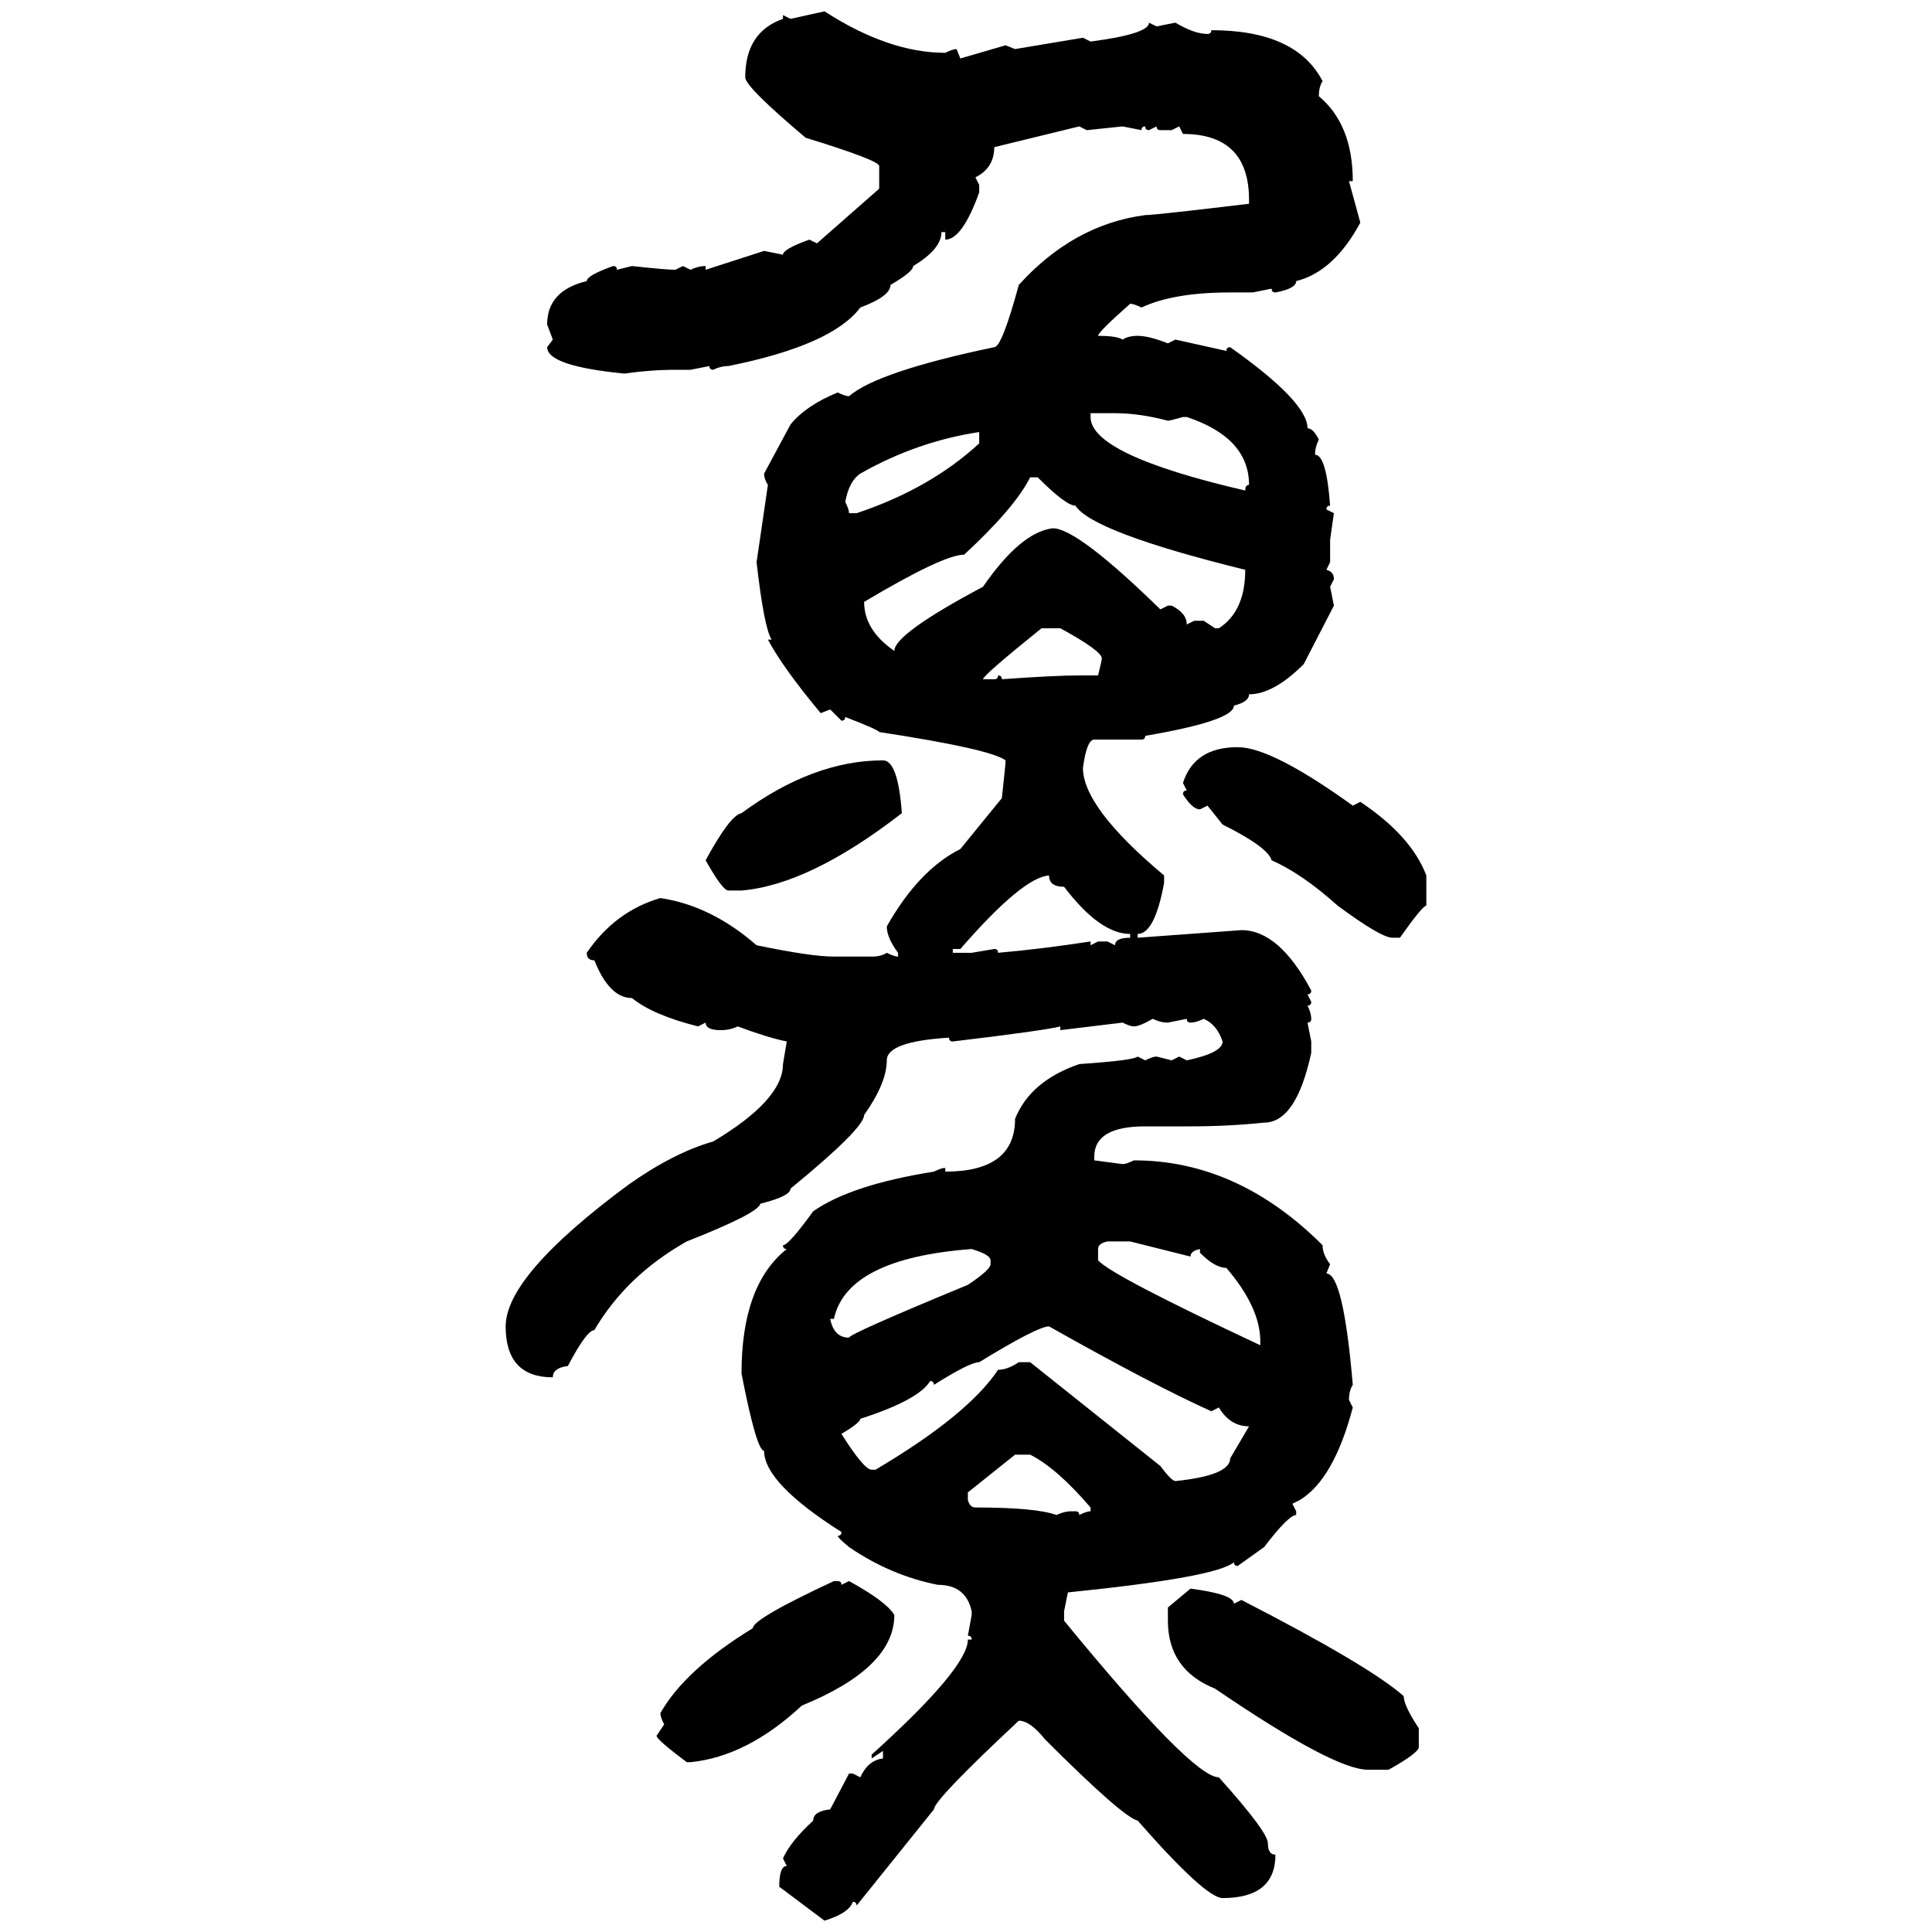 <svg xmlns="http://www.w3.org/2000/svg" xmlns:xlink="http://www.w3.org/1999/xlink" width="300" height="300"><path d="M122.75 2.93L128.03 1.76Q137.99 8.20 146.78 8.20L146.78 8.20Q147.95 7.62 148.54 7.62L148.54 7.62L149.12 9.08L156.15 7.03L157.62 7.62L168.16 5.86L169.34 6.45Q178.42 5.27 178.42 3.52L178.42 3.52L179.59 4.10L182.52 3.52Q185.45 5.27 187.50 5.27L187.50 5.27Q188.09 5.27 188.09 4.69L188.09 4.69Q201.27 4.69 205.37 12.60L205.37 12.60Q204.79 13.48 204.79 14.94L204.79 14.94Q210.06 19.34 210.06 28.13L210.06 28.13L209.47 28.13L211.23 34.57Q207.13 42.19 201.27 43.65L201.27 43.65Q201.27 44.82 198.05 45.41L198.05 45.41Q197.46 45.41 197.46 44.82L197.46 44.82L194.53 45.41L191.02 45.41Q182.23 45.41 177.25 47.75L177.25 47.75Q176.07 47.17 175.49 47.17L175.49 47.17Q170.51 51.56 170.51 52.15L170.51 52.15Q173.44 52.15 174.32 52.73L174.32 52.73Q175.20 52.15 176.66 52.15L176.66 52.15Q178.42 52.15 181.35 53.32L181.35 53.32L182.52 52.73L190.43 54.49Q190.43 53.91 191.02 53.91L191.02 53.91Q203.03 62.40 203.03 66.50L203.03 66.50Q203.91 66.50 204.79 68.26L204.79 68.26Q204.20 69.43 204.20 70.61L204.20 70.61Q205.96 70.61 206.54 78.52L206.54 78.52Q205.96 78.52 205.96 79.10L205.96 79.10L207.13 79.69L206.54 83.79L206.54 87.30L205.96 88.48Q207.13 88.77 207.13 89.94L207.13 89.94L206.54 91.11L207.13 94.04L202.44 103.13Q197.75 107.81 193.95 107.81L193.95 107.81Q193.95 108.98 191.60 109.57L191.60 109.57Q191.60 111.91 177.83 114.26L177.83 114.26Q177.83 114.84 177.25 114.84L177.25 114.84L169.92 114.84Q168.75 114.84 168.16 119.24L168.16 119.24Q168.16 125.39 180.76 135.94L180.76 135.94L180.76 137.11Q179.30 145.02 176.66 145.02L176.66 145.02L176.66 145.61L192.77 144.43Q198.63 144.43 203.61 153.81L203.61 153.81Q203.61 154.39 203.03 154.39L203.03 154.39L203.61 155.57Q203.61 156.15 203.03 156.15L203.03 156.15Q203.61 157.32 203.61 158.20L203.61 158.20Q203.61 158.79 203.03 158.79L203.03 158.79L203.61 161.72L203.61 163.48Q201.27 174.32 196.29 174.32L196.29 174.32Q190.72 174.90 184.86 174.90L184.86 174.90L177.83 174.90Q169.92 174.90 169.92 179.59L169.92 179.59L169.92 180.18L174.32 180.76Q174.90 180.76 176.07 180.18L176.07 180.18Q192.19 180.18 205.37 193.36L205.37 193.36Q205.37 194.82 206.54 196.29L206.54 196.29L205.96 197.75Q208.59 197.75 210.06 215.04L210.06 215.04Q209.47 215.92 209.47 217.38L209.47 217.38L210.06 218.55Q207.13 229.69 201.86 232.91L201.86 232.91L200.68 233.50L201.27 234.67L201.27 235.25Q200.10 235.25 196.29 240.23L196.29 240.23L192.19 243.16Q191.60 243.16 191.60 242.58L191.60 242.58Q188.96 244.92 165.82 247.27L165.82 247.27L165.23 250.20L165.23 251.66Q185.16 275.98 189.26 275.98L189.26 275.98Q196.88 284.47 196.88 286.23L196.88 286.23Q196.88 287.99 198.05 287.99L198.05 287.99Q198.05 294.73 189.84 294.73L189.84 294.73Q187.21 294.73 176.66 282.71L176.66 282.71Q174.32 282.13 162.30 270.12L162.30 270.12Q159.96 267.19 158.20 267.19L158.20 267.19Q145.02 279.49 145.02 280.96L145.02 280.96L133.01 295.90Q133.01 295.31 132.42 295.31L132.42 295.31Q131.84 297.07 128.03 298.24L128.03 298.24L121.00 292.97Q121.00 289.75 122.17 289.75L122.17 289.75L121.58 288.57Q122.75 285.94 126.27 282.71L126.27 282.71Q126.27 281.25 128.91 280.96L128.91 280.96L131.84 275.39L132.42 275.39L133.59 275.98Q134.77 273.34 137.11 273.05L137.11 273.05L137.11 271.88L135.35 273.05L135.35 272.46Q150.29 258.98 150.29 254.59L150.29 254.59L150.88 254.59Q150.88 254.00 150.29 254.00L150.29 254.00L150.88 250.78L150.88 250.20Q150 246.09 145.61 246.09L145.61 246.09Q138.28 244.63 131.84 240.23L131.84 240.23Q130.08 238.77 130.08 238.48L130.08 238.48Q130.66 238.48 130.66 237.89L130.66 237.89Q118.65 230.27 118.65 225.29L118.65 225.29Q117.48 225.29 115.14 213.28L115.14 213.28Q115.14 199.51 122.17 193.95L122.17 193.95Q121.58 193.95 121.58 193.36L121.58 193.36Q122.46 193.36 126.27 188.09L126.27 188.09Q132.13 183.98 145.02 181.93L145.02 181.93Q146.19 181.35 146.78 181.35L146.78 181.35L146.78 181.93Q157.62 181.93 157.62 173.73L157.62 173.73Q159.96 167.87 167.58 165.23L167.58 165.23Q176.07 164.65 176.66 164.06L176.66 164.06L177.83 164.65Q179.00 164.06 179.59 164.06L179.59 164.06L181.93 164.65L183.11 164.06L184.28 164.65Q189.84 163.48 189.84 161.72L189.84 161.72Q188.96 159.08 186.91 158.20L186.91 158.20Q185.74 158.79 184.86 158.79L184.86 158.79Q184.28 158.79 184.28 158.20L184.28 158.20L181.35 158.79Q180.18 158.79 179.00 158.20L179.00 158.20Q176.95 159.38 176.07 159.38L176.07 159.38Q175.49 159.38 174.32 158.79L174.32 158.79L164.65 159.96L164.65 159.38Q162.60 159.96 147.95 161.72L147.95 161.72Q147.36 161.72 147.36 161.13L147.36 161.13Q137.70 161.72 137.70 164.65L137.70 164.65Q137.70 168.16 134.18 173.14L134.18 173.14Q134.18 175.20 122.75 184.57L122.75 184.57Q122.75 185.74 118.07 186.91L118.07 186.91Q117.77 188.38 106.64 192.77L106.64 192.77Q97.27 198.05 92.29 206.54L92.29 206.54Q91.11 206.54 88.18 212.11L88.18 212.11Q85.84 212.40 85.84 213.87L85.84 213.87Q78.52 213.87 78.52 205.96L78.52 205.96Q78.52 198.05 97.56 183.98L97.56 183.98Q104.59 179.00 110.74 177.25L110.74 177.25Q121.58 170.80 121.58 165.23L121.58 165.23L122.17 161.72Q119.24 161.13 114.55 159.38L114.55 159.38Q113.38 159.96 111.91 159.96L111.91 159.96Q109.57 159.96 109.57 158.79L109.57 158.79L108.40 159.38Q101.37 157.62 98.14 154.98L98.14 154.98Q94.63 154.98 92.29 149.12L92.29 149.12Q91.11 149.12 91.11 147.95L91.11 147.95Q95.51 141.50 102.54 139.45L102.54 139.45Q110.45 140.63 117.48 146.78L117.48 146.78Q125.98 148.54 129.49 148.54L129.49 148.54L135.35 148.54Q136.82 148.54 137.70 147.95L137.70 147.95Q138.87 148.54 139.45 148.54L139.45 148.54L139.45 147.95Q137.70 145.61 137.70 143.85L137.70 143.85Q142.68 135.06 149.12 131.84L149.12 131.84L155.57 123.93Q156.15 118.65 156.15 118.07L156.15 118.07Q153.81 116.31 136.52 113.67L136.52 113.67Q136.52 113.38 131.25 111.33L131.25 111.33Q131.25 111.91 130.66 111.91L130.66 111.91L128.91 110.16L127.44 110.74Q121.58 103.71 119.24 99.32L119.24 99.32L119.82 99.32Q118.65 97.56 117.48 87.30L117.48 87.30L119.24 75.29Q118.65 74.41 118.65 73.54L118.65 73.54L122.75 65.92Q125.10 62.99 130.08 60.94L130.08 60.94Q131.25 61.52 131.84 61.52L131.84 61.52Q136.23 57.71 154.39 53.91L154.39 53.91Q155.57 53.91 158.20 44.24L158.20 44.24Q166.70 34.86 177.83 33.40L177.83 33.40Q179.30 33.40 193.95 31.64L193.95 31.64L193.95 31.05Q193.95 20.80 183.69 20.80L183.69 20.80L183.11 19.63L181.93 20.21L180.18 20.21Q179.59 20.21 179.59 19.63L179.59 19.63L178.42 20.21Q177.83 20.21 177.83 19.63L177.83 19.63Q177.25 19.63 177.25 20.21L177.25 20.21L174.32 19.63L168.75 20.21L167.58 19.63L154.39 22.85Q154.39 26.07 151.46 27.54L151.46 27.54L152.05 28.71L152.05 29.88Q149.41 37.21 146.78 37.21L146.78 37.21L146.78 36.04L146.19 36.04Q146.19 38.67 141.80 41.31L141.80 41.31Q141.80 42.19 138.28 44.24L138.28 44.24Q138.28 46.00 133.59 47.75L133.59 47.75Q129.20 53.61 113.09 56.84L113.09 56.84Q111.91 56.84 110.74 57.42L110.74 57.42Q110.16 57.42 110.16 56.84L110.16 56.84L107.23 57.42L104.88 57.42Q101.07 57.42 96.97 58.01L96.97 58.01Q84.96 56.84 84.96 53.91L84.96 53.91L85.84 52.73L84.96 50.39Q84.96 45.12 91.11 43.65L91.11 43.65Q91.11 42.77 95.21 41.31L95.21 41.31Q95.80 41.31 95.80 41.89L95.80 41.89L98.14 41.31Q103.42 41.89 104.88 41.89L104.88 41.89L106.05 41.31L107.23 41.89Q108.40 41.31 109.57 41.31L109.57 41.31L109.57 41.89L118.65 38.96L121.58 39.55Q121.58 38.67 125.68 37.21L125.68 37.21L126.86 37.79L136.52 29.30L136.52 25.78Q136.52 24.90 125.10 21.39L125.10 21.39Q115.72 13.48 115.72 12.01L115.72 12.01Q115.72 4.98 121.58 2.93L121.58 2.93L121.58 2.34L122.75 2.93ZM173.14 64.16L169.34 64.16L169.34 64.75Q169.34 70.61 193.36 76.17L193.36 76.17Q193.36 75.29 193.95 75.29L193.95 75.29Q193.95 67.97 184.28 64.75L184.28 64.75L183.69 64.75Q181.64 65.33 181.35 65.33L181.35 65.33Q176.95 64.16 173.14 64.16L173.14 64.16ZM131.25 77.93L131.25 77.93Q131.84 79.10 131.84 79.69L131.84 79.69L133.01 79.69Q144.43 75.88 152.05 68.85L152.05 68.85L152.05 67.09Q142.38 68.55 133.59 73.54L133.59 73.54Q131.84 74.71 131.25 77.93ZM161.13 74.12L159.96 74.12Q157.62 78.81 149.71 86.13L149.71 86.13Q146.48 86.13 134.18 93.46L134.18 93.46Q134.18 97.85 138.87 101.07L138.87 101.07Q138.87 98.44 152.64 91.11L152.64 91.11Q158.50 82.62 163.48 82.03L163.48 82.03Q167.29 82.03 180.18 94.63L180.18 94.63L181.35 94.04L181.93 94.04Q184.28 95.21 184.28 96.97L184.28 96.97L185.45 96.39L186.91 96.39L188.67 97.56L189.26 97.56Q193.36 94.92 193.36 88.48L193.36 88.48Q169.63 82.62 166.99 78.52L166.99 78.52Q165.53 78.52 161.13 74.12L161.13 74.12ZM152.64 105.47L152.64 105.47L154.39 105.47Q154.98 105.47 154.98 104.88L154.98 104.88Q155.57 104.88 155.57 105.47L155.57 105.47Q163.77 104.88 167.58 104.88L167.58 104.88L170.51 104.88Q171.09 102.54 171.09 102.25L171.09 102.25Q171.09 101.07 164.65 97.56L164.65 97.56L161.72 97.56Q152.64 104.88 152.64 105.47ZM192.19 116.02L192.19 116.02Q197.46 116.02 210.06 125.10L210.06 125.10L211.23 124.51Q219.14 129.79 221.48 135.94L221.48 135.94L221.48 140.63Q220.90 140.63 217.38 145.61L217.38 145.61L216.21 145.61Q214.45 145.61 207.71 140.63L207.71 140.63Q202.15 135.64 197.46 133.59L197.46 133.59Q196.88 131.54 189.84 128.03L189.84 128.03L187.50 125.10L186.33 125.68Q185.16 125.68 183.69 123.34L183.69 123.34Q183.69 122.75 184.28 122.75L184.28 122.75L183.69 121.58Q185.45 116.02 192.19 116.02ZM137.11 118.07L137.11 118.07Q139.45 118.07 140.04 126.27L140.04 126.27Q125.68 137.40 115.14 138.28L115.14 138.28L113.09 138.28Q112.21 138.28 109.57 133.59L109.57 133.59Q113.38 126.56 115.14 126.27L115.14 126.27Q126.27 118.07 137.11 118.07ZM149.12 147.36L147.95 147.36L147.95 147.95L150.88 147.95L154.39 147.36Q154.98 147.36 154.98 147.95L154.98 147.95Q161.72 147.36 169.34 146.19L169.34 146.19L169.34 146.78L170.51 146.19L171.97 146.19L173.14 146.78Q173.14 145.61 175.49 145.61L175.49 145.61L175.49 145.02Q170.80 145.02 165.23 137.70L165.23 137.70Q162.89 137.70 162.89 135.94L162.89 135.94Q158.79 136.23 149.12 147.36L149.12 147.36ZM170.51 193.95L170.51 193.95L170.51 195.70Q172.56 198.05 195.70 208.89L195.70 208.89L195.70 208.30Q195.70 203.03 190.43 196.88L190.43 196.88Q188.67 196.88 186.33 194.53L186.33 194.53L186.33 193.95Q184.86 194.24 184.86 195.12L184.86 195.12L175.49 192.77L171.97 192.77Q170.51 193.07 170.51 193.95ZM129.49 204.79L128.91 204.79Q129.49 207.71 131.84 207.71L131.84 207.71Q131.84 207.13 150.29 199.51L150.29 199.51Q153.81 197.17 153.81 196.29L153.81 196.29L153.81 195.70Q153.81 194.82 150.88 193.95L150.88 193.95Q131.54 195.41 129.49 204.79L129.49 204.79ZM145.02 215.04L145.02 215.04Q145.02 214.45 144.43 214.45L144.43 214.45Q142.68 217.38 133.59 220.31L133.59 220.31Q133.59 220.90 130.66 222.66L130.66 222.66Q134.18 228.22 135.35 228.22L135.35 228.22L135.94 228.22Q150.29 219.73 154.98 212.70L154.98 212.70Q156.45 212.70 158.20 211.52L158.20 211.52L159.96 211.52L180.18 227.64Q181.93 229.98 182.52 229.98L182.52 229.98Q191.02 229.10 191.02 226.46L191.02 226.46L193.95 221.48Q191.02 221.48 189.26 218.55L189.26 218.55L188.09 219.14Q179.00 215.04 162.89 205.96L162.89 205.96Q161.13 205.96 152.05 211.52L152.05 211.52Q150.59 211.52 145.02 215.04ZM157.62 225.88L150.29 231.74L150.29 232.91Q150.59 234.08 151.46 234.08L151.46 234.08Q160.84 234.08 164.06 235.25L164.06 235.25Q165.23 234.67 166.41 234.67L166.41 234.67L166.99 234.67Q167.58 234.67 167.58 235.25L167.58 235.25Q168.75 234.67 169.34 234.67L169.34 234.67L169.34 234.08Q164.06 227.93 159.96 225.88L159.96 225.88L157.62 225.88ZM129.49 245.51L129.49 245.51L130.08 245.51Q130.66 245.51 130.66 246.09L130.66 246.09L131.84 245.51Q137.70 248.73 138.87 250.78L138.87 250.78Q138.87 258.98 124.51 264.84L124.51 264.84Q116.02 272.75 107.23 273.63L107.23 273.63L106.64 273.63Q101.95 270.12 101.95 269.53L101.95 269.53L103.13 267.77Q102.54 266.60 102.54 266.02L102.54 266.02Q106.35 259.28 116.89 252.83L116.89 252.83Q116.89 251.37 129.49 245.51ZM181.35 249.61L184.86 246.68Q191.60 247.56 191.60 249.02L191.60 249.02L192.77 248.44Q212.70 258.69 217.97 263.38L217.97 263.38Q217.97 264.84 220.31 268.36L220.31 268.36L220.31 271.29Q220.31 272.17 215.63 274.80L215.63 274.80L212.40 274.80Q207.13 274.80 188.67 262.21L188.67 262.21Q181.35 259.28 181.35 251.66L181.35 251.66L181.35 249.61Z"/></svg>